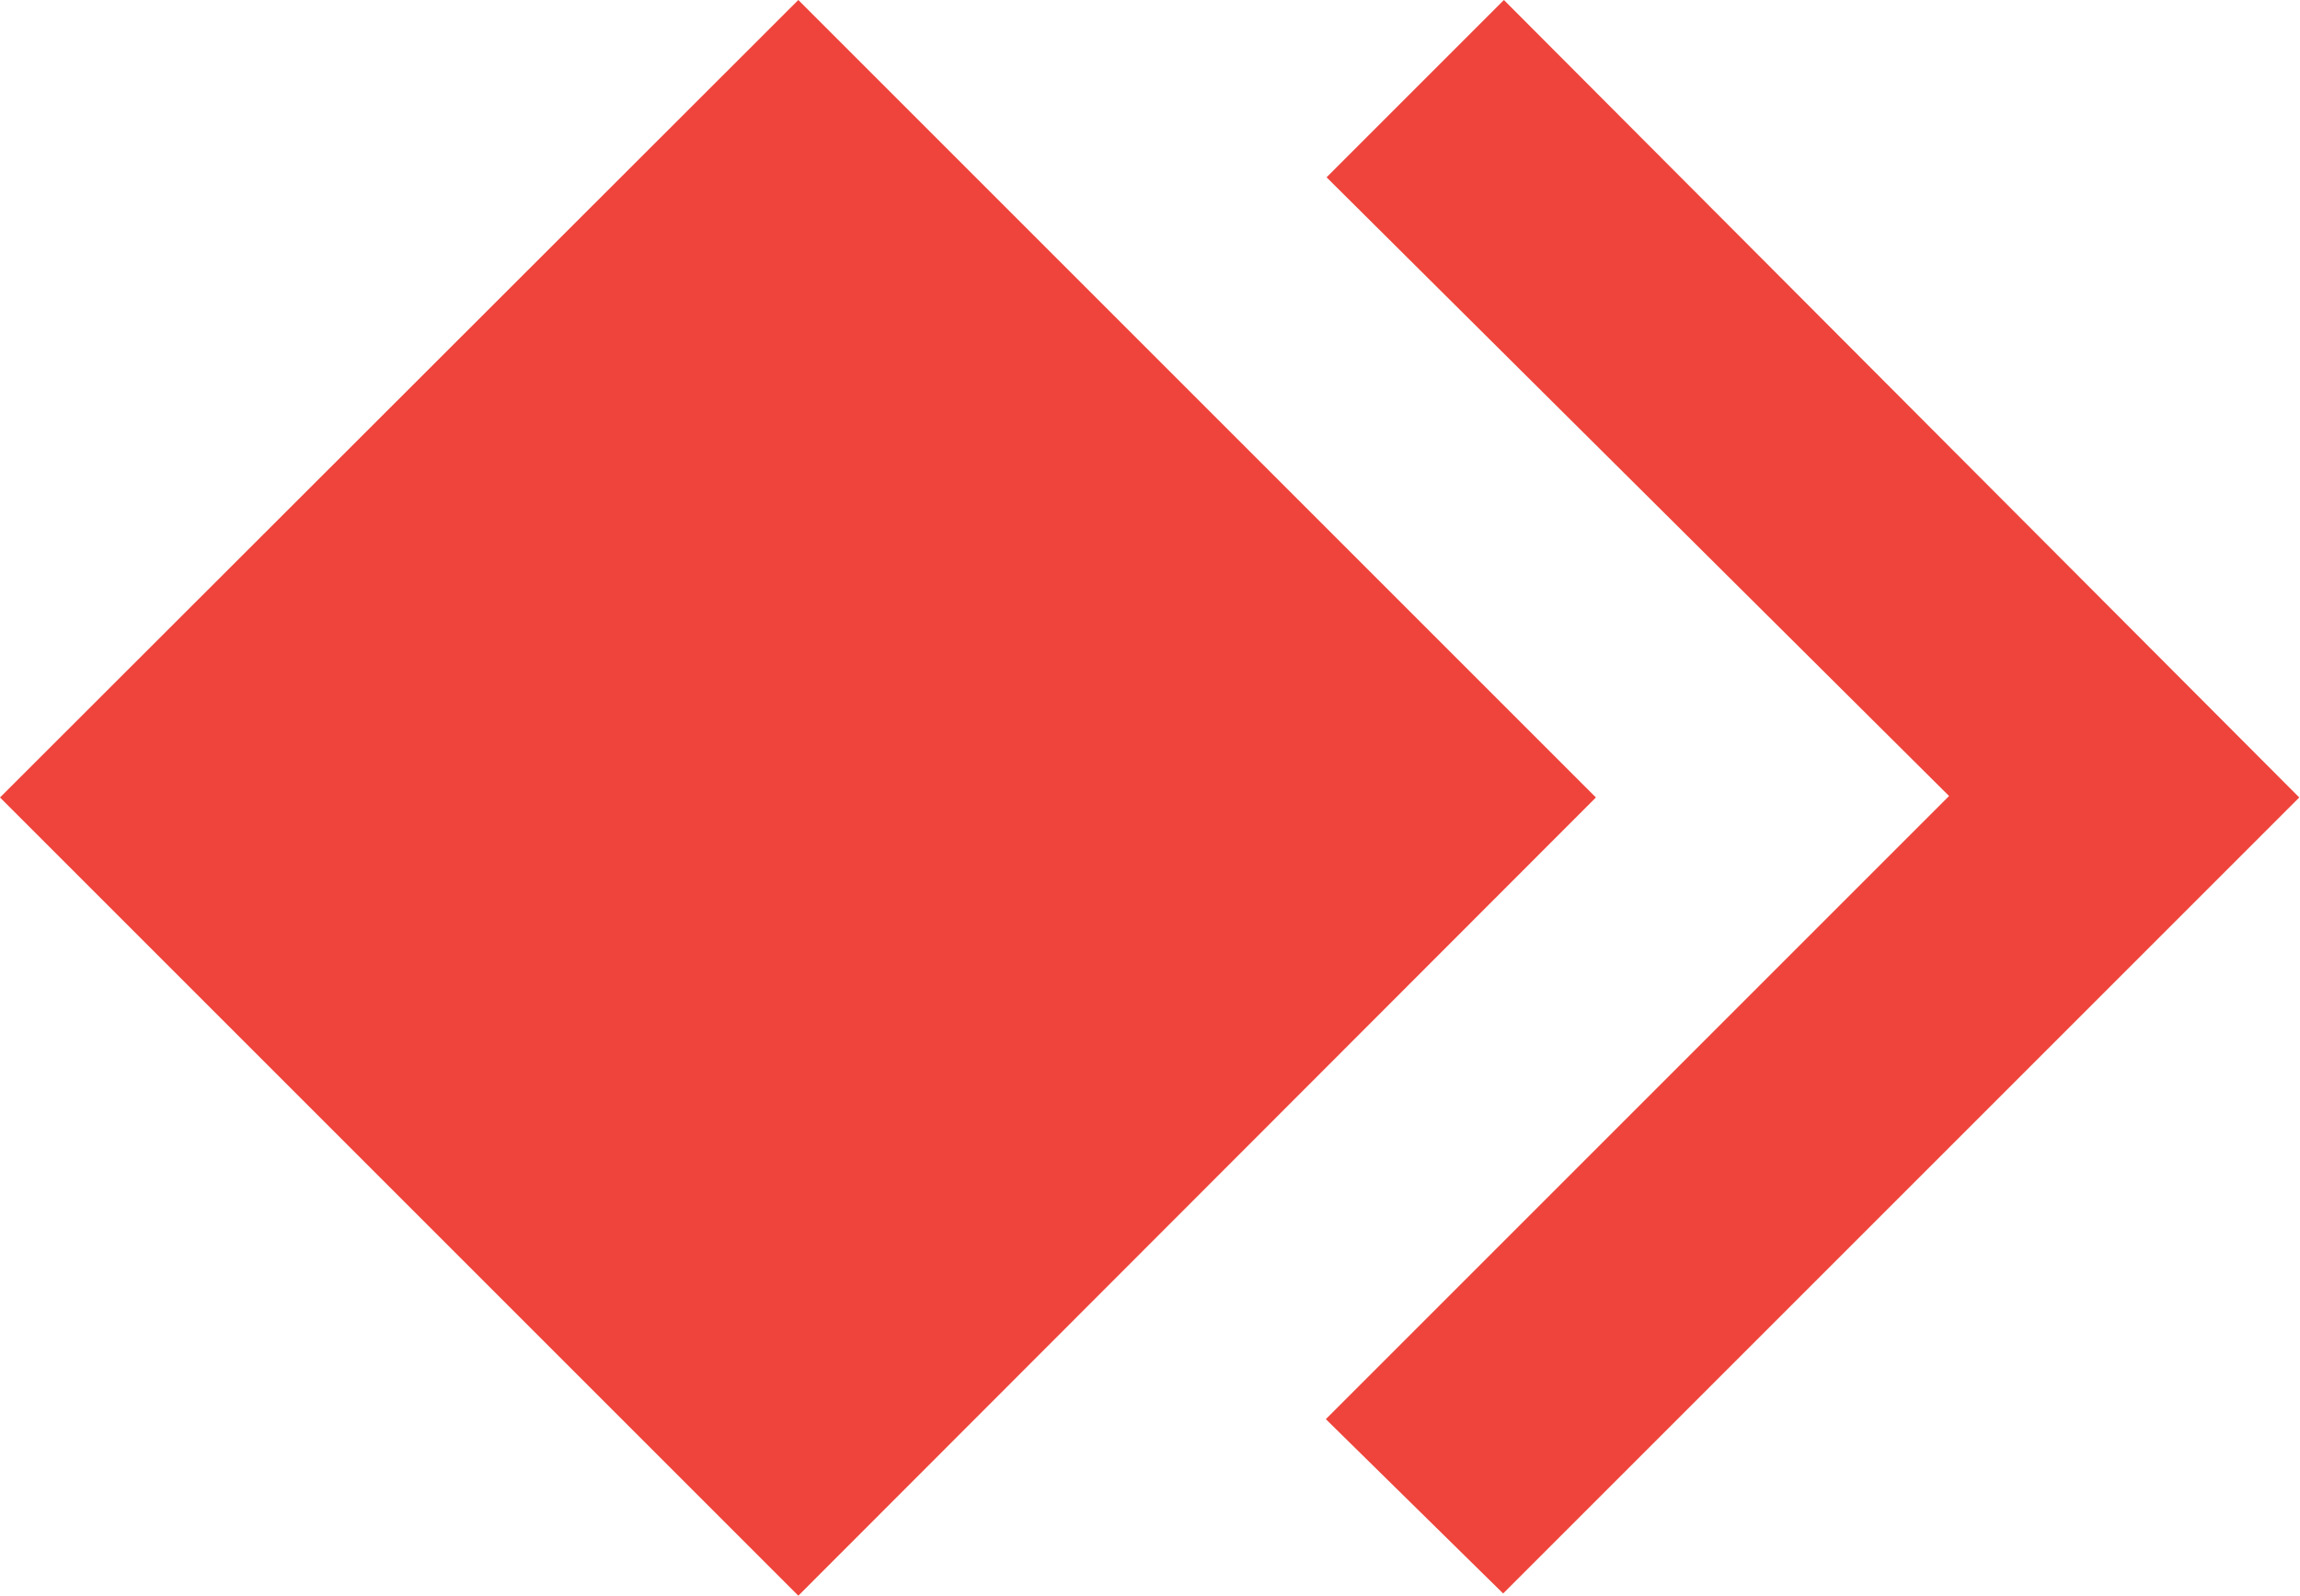 <svg id="Layer_2" data-name="Layer 2" xmlns="http://www.w3.org/2000/svg" viewBox="0 0 31 21.51"><defs><style>.cls-1{fill:#ee443b;stroke-width:0}</style></defs><g id="Layer_1-2" data-name="Layer 1"><path class="cls-1" d="m26.26 10.74-8.39 8.39 2.39 2.35 10.73-10.73L20.27 0l-2.39 2.39 8.39 8.34z"/><path class="cls-1" d="M10.76 21.51 0 10.75 10.76 0l10.75 10.75-10.75 10.76z"/></g></svg>